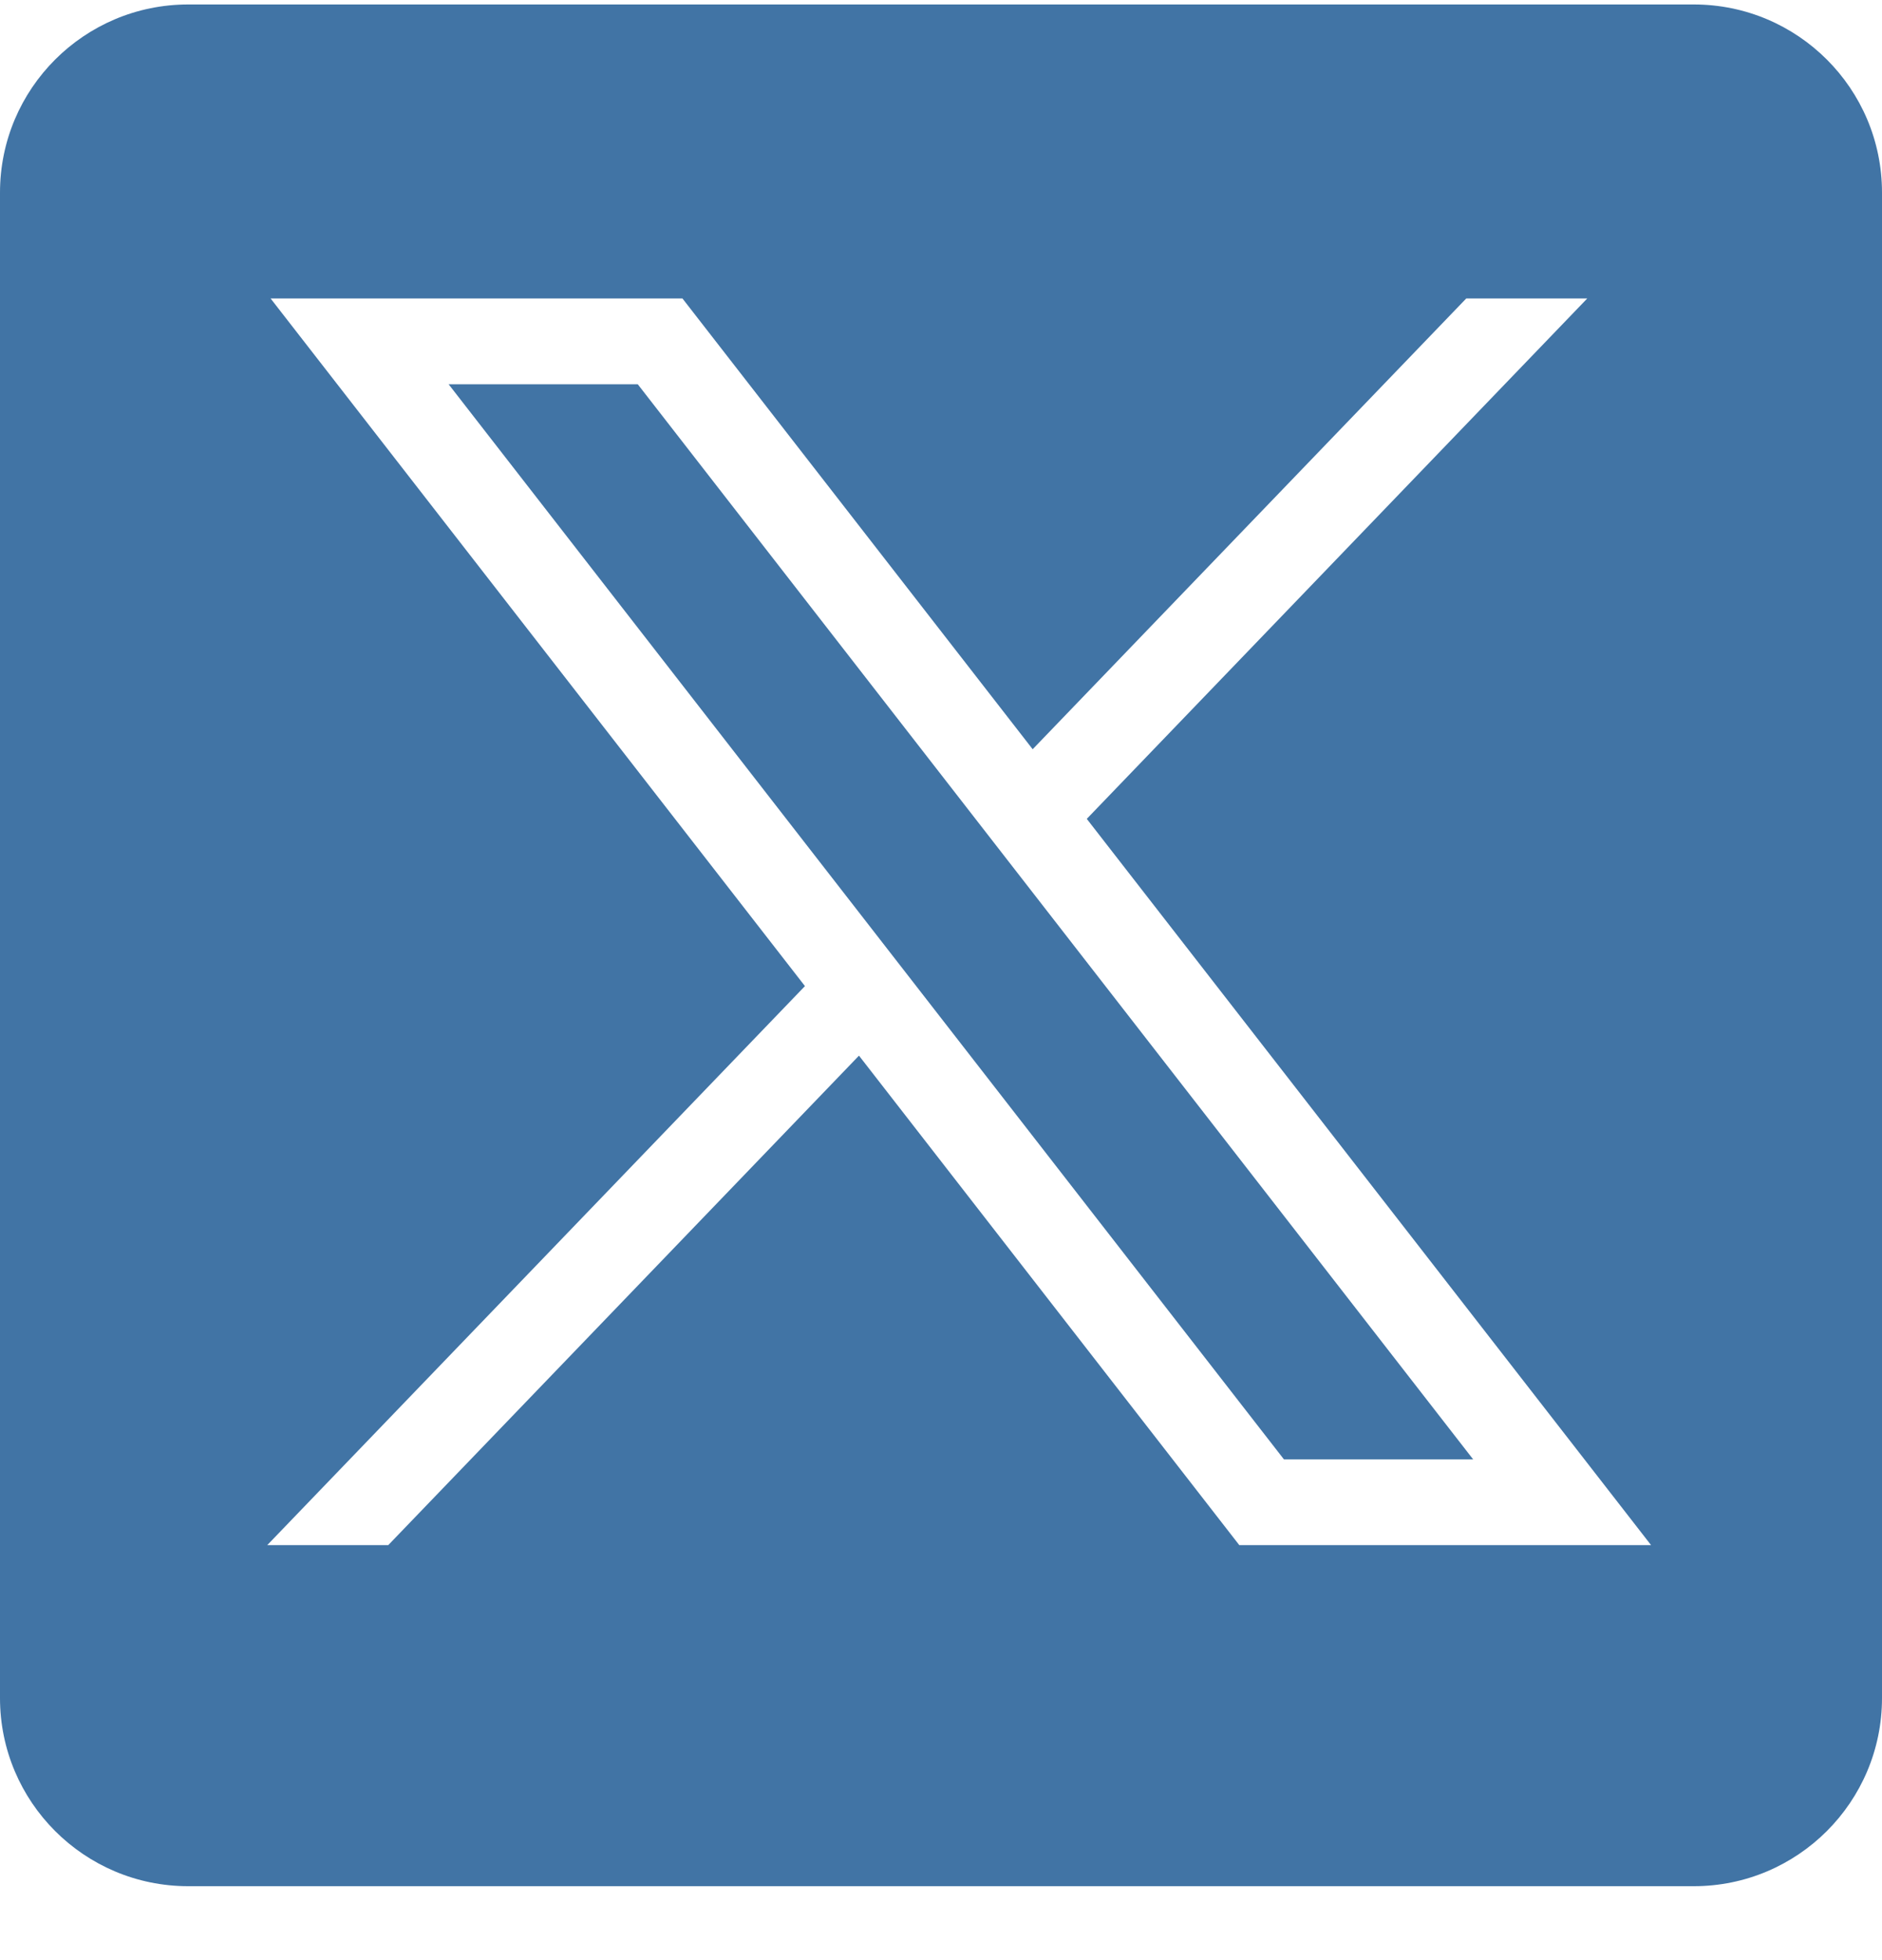 <svg width="24" height="25" viewBox="0 0 24 25" fill="none" xmlns="http://www.w3.org/2000/svg">
<g id="Social Network/Twitter">
<path id="Twitter" fill-rule="evenodd" clip-rule="evenodd" d="M21.6 0.057H2.4C1.075 0.057 0 1.131 0 2.457V21.657C0 22.982 1.075 24.057 2.4 24.057H21.6C22.925 24.057 24 22.982 24 21.657V2.457C24 1.131 22.925 0.057 21.6 0.057ZM10.265 12.577L3.451 3.807H8.703L13.169 9.556L18.698 3.807H20.241L13.859 10.444L21.055 19.707H15.804L10.954 13.464L4.951 19.707H3.408L10.265 12.577ZM8.133 4.901H5.721L16.373 18.613H18.786L8.133 4.901Z" fill="#4174A5"/>
</g>
</svg>
